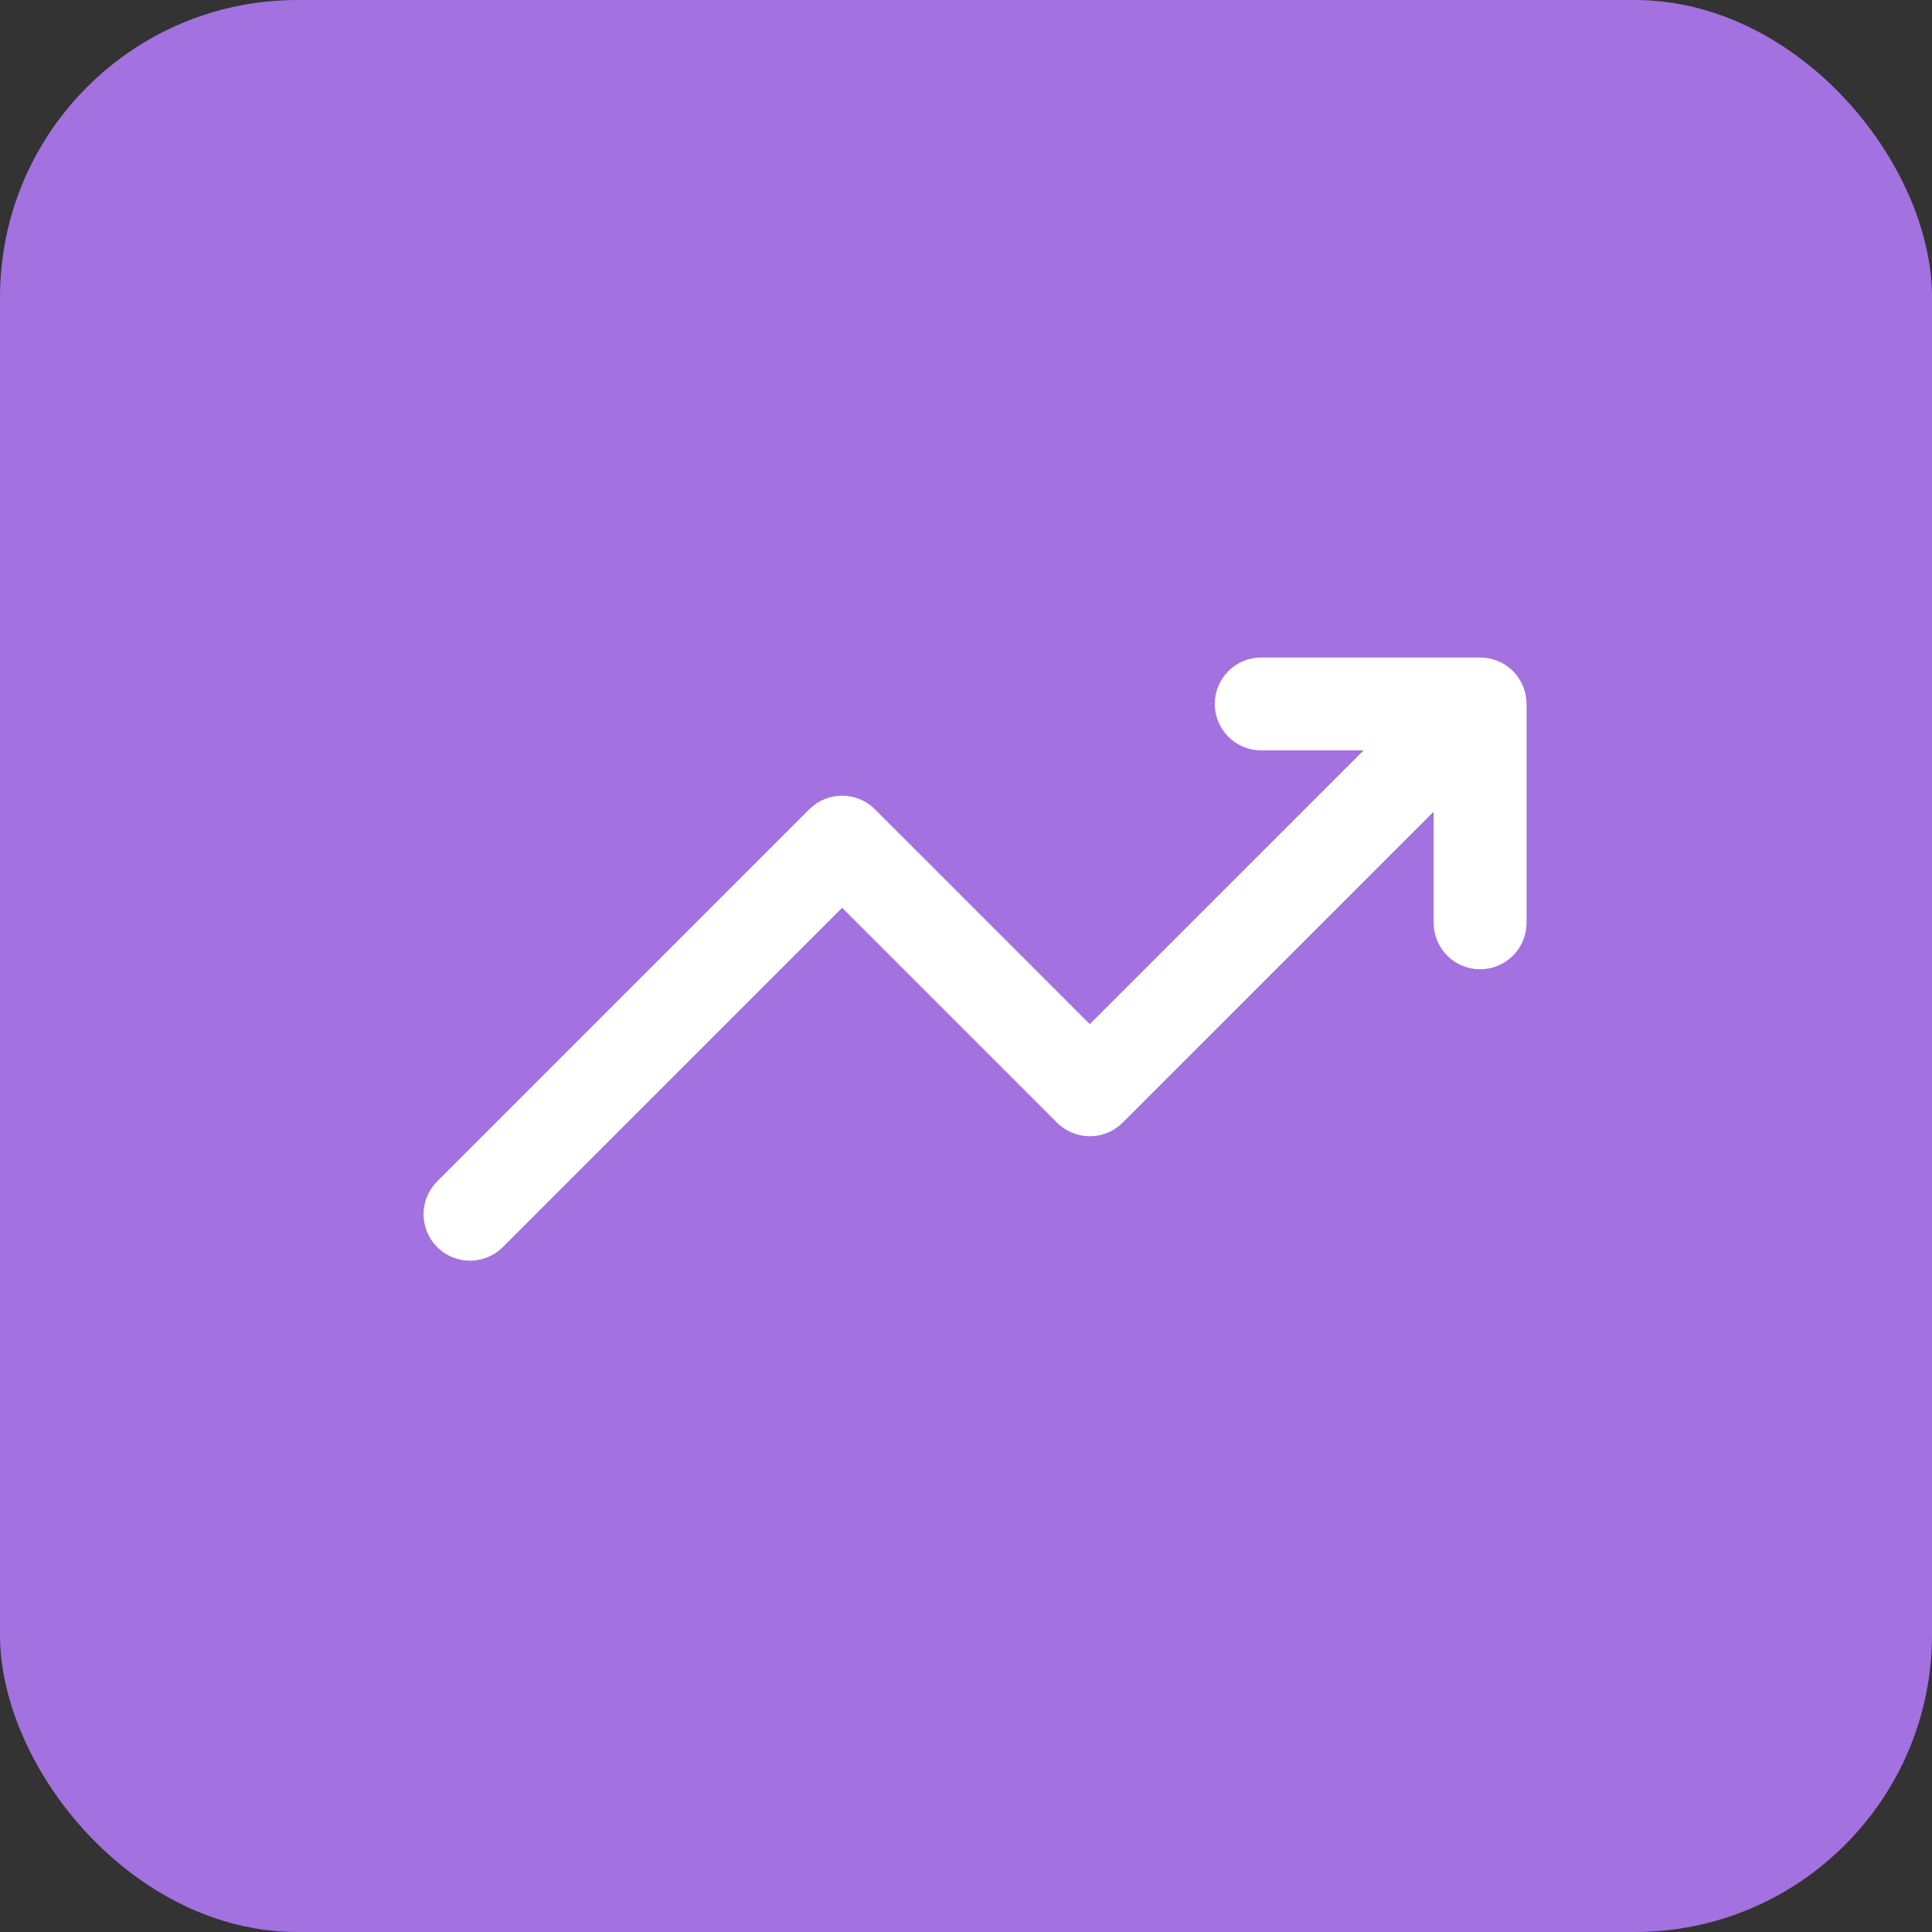 <svg width="65" height="65" viewBox="0 0 65 65" fill="none" xmlns="http://www.w3.org/2000/svg">
<rect x="0" y="0" width="65" height="65" fill="#333333" stroke="none"/>
<rect width="65" height="65" rx="10" fill="#A371E0"/>
<path fill-rule="evenodd" clip-rule="evenodd" d="M42.432 22.121C42.017 22.121 41.62 22.285 41.327 22.578C41.034 22.872 40.869 23.269 40.869 23.683C40.869 24.098 41.034 24.495 41.327 24.788C41.62 25.081 42.017 25.246 42.432 25.246H45.877L36.665 34.456L29.436 27.227C29.143 26.934 28.746 26.77 28.332 26.77C27.918 26.77 27.52 26.934 27.227 27.227L14.727 39.727C14.578 39.871 14.459 40.044 14.377 40.234C14.295 40.425 14.252 40.63 14.25 40.837C14.248 41.045 14.288 41.25 14.366 41.443C14.444 41.635 14.56 41.809 14.707 41.956C14.854 42.103 15.028 42.219 15.22 42.297C15.412 42.376 15.618 42.416 15.825 42.414C16.033 42.412 16.238 42.369 16.428 42.287C16.619 42.206 16.792 42.087 16.936 41.938L28.332 30.542C28.332 30.542 35.268 37.478 35.561 37.771C35.854 38.063 36.251 38.228 36.665 38.228C37.079 38.228 37.476 38.063 37.769 37.771L48.234 27.308V31.048C48.234 31.462 48.398 31.86 48.691 32.153C48.984 32.446 49.382 32.61 49.796 32.61C50.211 32.61 50.608 32.446 50.901 32.153C51.194 31.86 51.359 31.462 51.359 31.048V23.683C51.359 23.269 51.194 22.872 50.901 22.578C50.608 22.285 50.211 22.121 49.796 22.121H42.432Z" fill="white"/>
</svg>
